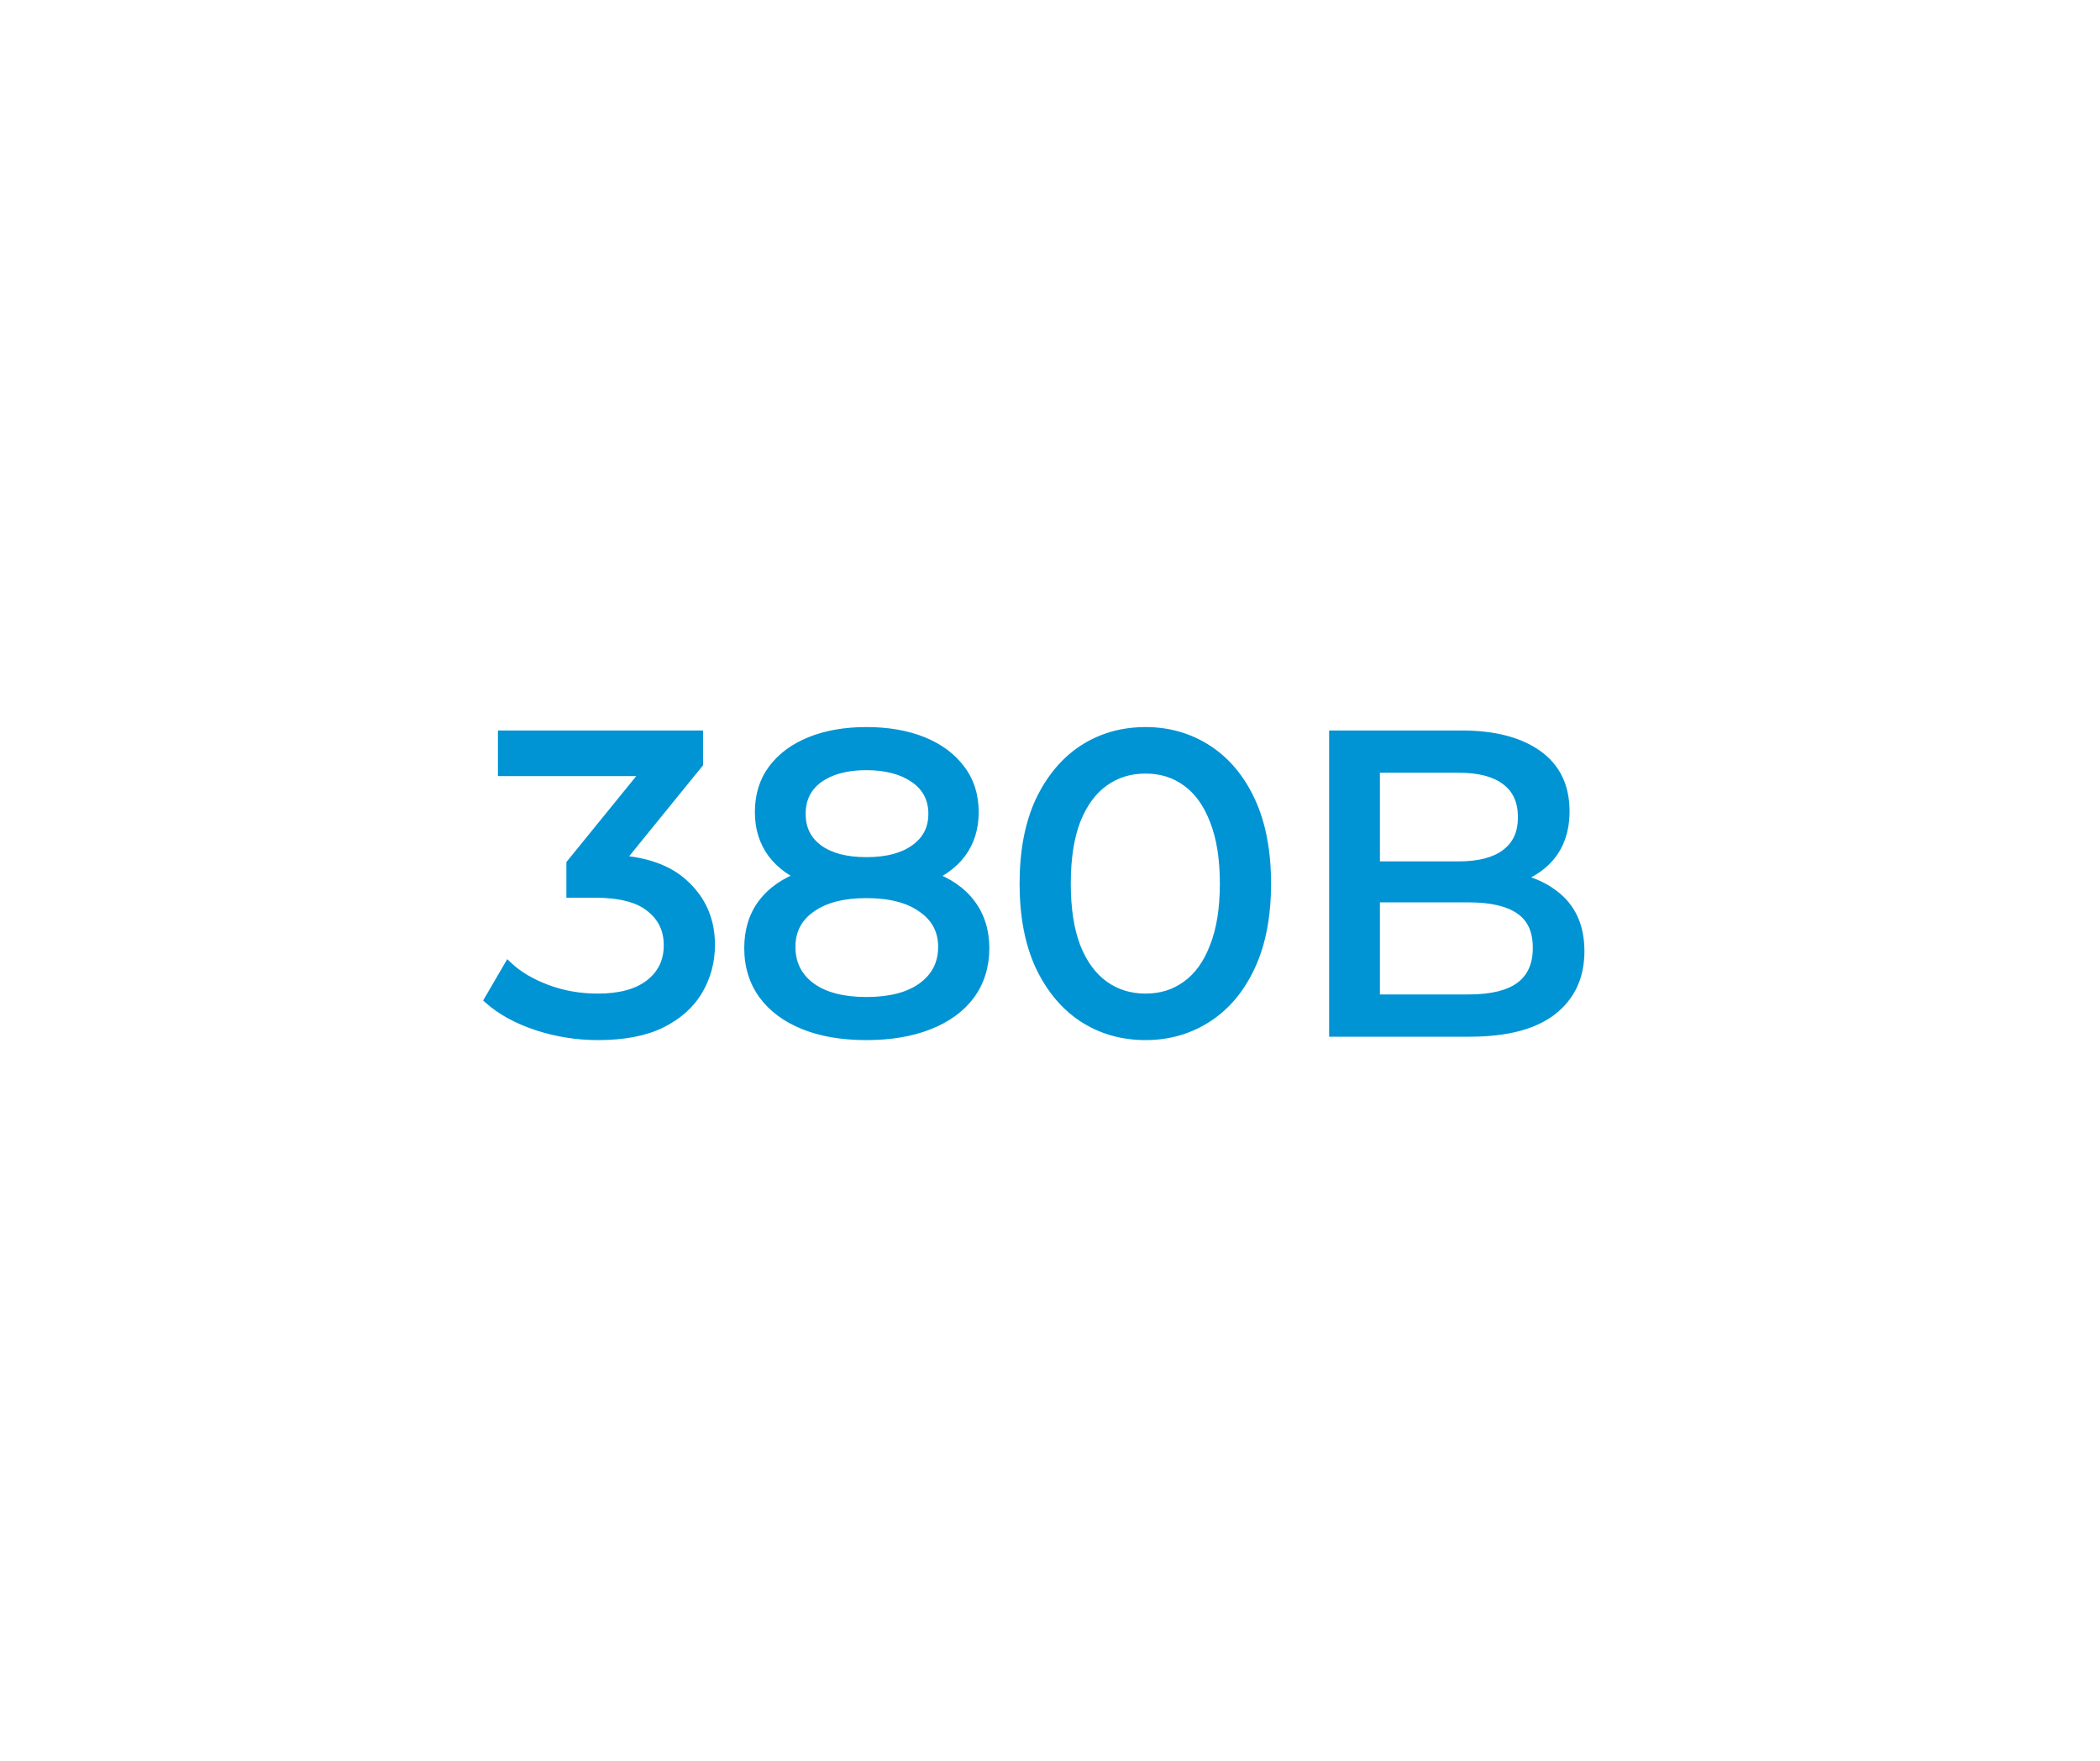 <svg width="242" height="203" viewBox="0 0 242 203" fill="none" xmlns="http://www.w3.org/2000/svg">
<path d="M68.906 119.392C66.489 119.392 64.136 119.016 61.85 118.265C59.596 117.514 57.75 116.501 56.313 115.227L58.567 111.356C59.71 112.434 61.197 113.316 63.026 114.002C64.855 114.688 66.815 115.031 68.906 115.031C71.454 115.031 73.43 114.492 74.835 113.414C76.272 112.303 76.991 110.817 76.991 108.955C76.991 107.158 76.305 105.721 74.933 104.643C73.594 103.532 71.454 102.977 68.514 102.977H65.77V99.547L75.962 87.003L76.648 88.963H57.881V84.7H80.519V88.032L70.376 100.527L67.828 99.008H69.445C73.594 99.008 76.697 99.939 78.755 101.801C80.846 103.663 81.891 106.031 81.891 108.906C81.891 110.833 81.417 112.597 80.47 114.198C79.522 115.799 78.085 117.073 76.158 118.02C74.263 118.935 71.846 119.392 68.906 119.392ZM99.838 119.392C97.061 119.392 94.66 118.984 92.635 118.167C90.61 117.35 89.042 116.191 87.931 114.688C86.82 113.153 86.265 111.356 86.265 109.298C86.265 107.273 86.788 105.558 87.833 104.153C88.911 102.716 90.463 101.638 92.488 100.919C94.513 100.168 96.963 99.792 99.838 99.792C102.713 99.792 105.163 100.168 107.188 100.919C109.246 101.638 110.814 102.716 111.892 104.153C112.97 105.59 113.509 107.305 113.509 109.298C113.509 111.356 112.954 113.153 111.843 114.688C110.732 116.191 109.148 117.35 107.09 118.167C105.032 118.984 102.615 119.392 99.838 119.392ZM99.838 115.423C102.582 115.423 104.722 114.868 106.257 113.757C107.825 112.614 108.609 111.078 108.609 109.151C108.609 107.256 107.825 105.77 106.257 104.692C104.722 103.581 102.582 103.026 99.838 103.026C97.127 103.026 95.003 103.581 93.468 104.692C91.933 105.77 91.165 107.256 91.165 109.151C91.165 111.078 91.933 112.614 93.468 113.757C95.003 114.868 97.127 115.423 99.838 115.423ZM99.838 102.438C97.225 102.438 95.003 102.095 93.174 101.409C91.345 100.69 89.94 99.678 88.96 98.371C87.98 97.032 87.49 95.447 87.49 93.618C87.49 91.691 87.996 90.041 89.009 88.669C90.054 87.264 91.508 86.186 93.37 85.435C95.232 84.684 97.388 84.308 99.838 84.308C102.321 84.308 104.493 84.684 106.355 85.435C108.217 86.186 109.671 87.264 110.716 88.669C111.761 90.041 112.284 91.691 112.284 93.618C112.284 95.447 111.794 97.032 110.814 98.371C109.834 99.678 108.413 100.69 106.551 101.409C104.689 102.095 102.451 102.438 99.838 102.438ZM99.838 99.302C102.223 99.302 104.085 98.812 105.424 97.832C106.796 96.852 107.482 95.513 107.482 93.814C107.482 92.083 106.78 90.727 105.375 89.747C103.97 88.767 102.125 88.277 99.838 88.277C97.551 88.277 95.722 88.767 94.35 89.747C93.011 90.727 92.341 92.083 92.341 93.814C92.341 95.513 92.994 96.852 94.301 97.832C95.64 98.812 97.486 99.302 99.838 99.302ZM132.009 119.392C129.33 119.392 126.929 118.706 124.806 117.334C122.715 115.962 121.049 113.969 119.808 111.356C118.599 108.743 117.995 105.574 117.995 101.85C117.995 98.126 118.599 94.957 119.808 92.344C121.049 89.731 122.715 87.738 124.806 86.366C126.929 84.994 129.33 84.308 132.009 84.308C134.655 84.308 137.04 84.994 139.163 86.366C141.286 87.738 142.952 89.731 144.161 92.344C145.37 94.957 145.974 98.126 145.974 101.85C145.974 105.574 145.37 108.743 144.161 111.356C142.952 113.969 141.286 115.962 139.163 117.334C137.04 118.706 134.655 119.392 132.009 119.392ZM132.009 115.031C133.806 115.031 135.374 114.541 136.713 113.561C138.085 112.581 139.147 111.111 139.898 109.151C140.682 107.191 141.074 104.757 141.074 101.85C141.074 98.943 140.682 96.509 139.898 94.549C139.147 92.589 138.085 91.119 136.713 90.139C135.374 89.159 133.806 88.669 132.009 88.669C130.212 88.669 128.628 89.159 127.256 90.139C125.884 91.119 124.806 92.589 124.022 94.549C123.271 96.509 122.895 98.943 122.895 101.85C122.895 104.757 123.271 107.191 124.022 109.151C124.806 111.111 125.884 112.581 127.256 113.561C128.628 114.541 130.212 115.031 132.009 115.031ZM153.667 119V84.7H168.416C172.14 84.7 175.063 85.451 177.187 86.954C179.31 88.457 180.372 90.645 180.372 93.52C180.372 96.329 179.359 98.485 177.334 99.988C175.308 101.458 172.646 102.193 169.347 102.193L170.229 100.723C174.051 100.723 176.974 101.491 179 103.026C181.058 104.529 182.087 106.734 182.087 109.641C182.087 112.581 181.009 114.884 178.853 116.55C176.729 118.183 173.561 119 169.347 119H153.667ZM158.518 115.129H169.249C171.862 115.129 173.822 114.655 175.129 113.708C176.468 112.728 177.138 111.242 177.138 109.249C177.138 107.256 176.468 105.803 175.129 104.888C173.822 103.973 171.862 103.516 169.249 103.516H158.518V115.129ZM158.518 99.792H168.073C170.457 99.792 172.27 99.318 173.512 98.371C174.786 97.424 175.423 96.035 175.423 94.206C175.423 92.344 174.786 90.939 173.512 89.992C172.27 89.045 170.457 88.571 168.073 88.571H158.518V99.792Z" fill="#0094D4"/>
<path d="M61.85 118.265L61.692 118.739L61.694 118.74L61.85 118.265ZM56.313 115.227L55.881 114.975L55.675 115.329L55.981 115.601L56.313 115.227ZM58.567 111.356L58.91 110.992L58.452 110.56L58.135 111.104L58.567 111.356ZM63.026 114.002L63.201 113.534L63.201 113.534L63.026 114.002ZM74.835 113.414L75.139 113.811L75.141 113.81L74.835 113.414ZM74.933 104.643L74.614 105.028L74.624 105.036L74.933 104.643ZM65.77 102.977H65.27V103.477H65.77V102.977ZM65.77 99.547L65.382 99.232L65.27 99.37V99.547H65.77ZM75.962 87.003L76.434 86.838L76.138 85.993L75.574 86.688L75.962 87.003ZM76.648 88.963V89.463H77.353L77.12 88.798L76.648 88.963ZM57.881 88.963H57.381V89.463H57.881V88.963ZM57.881 84.7V84.2H57.381V84.7H57.881ZM80.519 84.7H81.019V84.2H80.519V84.7ZM80.519 88.032L80.907 88.347L81.019 88.209V88.032H80.519ZM70.376 100.527L70.12 100.956L70.491 101.178L70.764 100.842L70.376 100.527ZM67.828 99.008V98.508H66.013L67.572 99.438L67.828 99.008ZM78.755 101.801L78.419 102.172L78.422 102.174L78.755 101.801ZM80.47 114.198L80.9 114.453L80.9 114.453L80.47 114.198ZM76.158 118.02L76.375 118.47L76.378 118.469L76.158 118.02ZM68.906 118.892C66.541 118.892 64.242 118.525 62.006 117.79L61.694 118.74C64.031 119.508 66.436 119.892 68.906 119.892V118.892ZM62.008 117.791C59.803 117.056 58.021 116.073 56.645 114.853L55.981 115.601C57.48 116.929 59.389 117.972 61.692 118.739L62.008 117.791ZM56.745 115.479L58.999 111.608L58.135 111.104L55.881 114.975L56.745 115.479ZM58.224 111.72C59.426 112.853 60.973 113.766 62.85 114.47L63.201 113.534C61.42 112.866 59.995 112.015 58.91 110.992L58.224 111.72ZM62.85 114.47C64.74 115.179 66.76 115.531 68.906 115.531V114.531C66.871 114.531 64.971 114.197 63.201 113.534L62.85 114.47ZM68.906 115.531C71.517 115.531 73.616 114.979 75.139 113.811L74.531 113.017C73.244 114.005 71.391 114.531 68.906 114.531V115.531ZM75.141 113.81C76.704 112.602 77.491 110.967 77.491 108.955H76.491C76.491 110.667 75.84 112.005 74.529 113.018L75.141 113.81ZM77.491 108.955C77.491 107.01 76.739 105.426 75.242 104.25L74.624 105.036C75.871 106.016 76.491 107.306 76.491 108.955H77.491ZM75.252 104.258C73.779 103.037 71.497 102.477 68.514 102.477V103.477C71.411 103.477 73.408 104.028 74.614 105.028L75.252 104.258ZM68.514 102.477H65.77V103.477H68.514V102.477ZM66.27 102.977V99.547H65.27V102.977H66.27ZM66.158 99.862L76.35 87.318L75.574 86.688L65.382 99.232L66.158 99.862ZM75.49 87.168L76.176 89.128L77.12 88.798L76.434 86.838L75.49 87.168ZM76.648 88.463H57.881V89.463H76.648V88.463ZM58.381 88.963V84.7H57.381V88.963H58.381ZM57.881 85.2H80.519V84.2H57.881V85.2ZM80.019 84.7V88.032H81.019V84.7H80.019ZM80.131 87.717L69.988 100.212L70.764 100.842L80.907 88.347L80.131 87.717ZM70.632 100.098L68.084 98.579L67.572 99.438L70.12 100.956L70.632 100.098ZM67.828 99.508H69.445V98.508H67.828V99.508ZM69.445 99.508C73.529 99.508 76.49 100.426 78.419 102.172L79.09 101.43C76.904 99.452 73.658 98.508 69.445 98.508V99.508ZM78.422 102.174C80.403 103.939 81.391 106.17 81.391 108.906H82.391C82.391 105.893 81.288 103.387 79.087 101.428L78.422 102.174ZM81.391 108.906C81.391 110.747 80.94 112.423 80.04 113.943L80.9 114.453C81.895 112.772 82.391 110.92 82.391 108.906H81.391ZM80.04 113.943C79.149 115.448 77.791 116.66 75.937 117.571L76.378 118.469C78.379 117.485 79.896 116.149 80.9 114.453L80.04 113.943ZM75.941 117.57C74.135 118.441 71.799 118.892 68.906 118.892V119.892C71.893 119.892 74.391 119.428 76.375 118.47L75.941 117.57ZM92.635 118.167L92.448 118.631L92.635 118.167ZM87.931 114.688L87.526 114.981L87.529 114.985L87.931 114.688ZM87.833 104.153L87.433 103.853L87.432 103.854L87.833 104.153ZM92.488 100.919L92.655 101.39L92.662 101.388L92.488 100.919ZM107.188 100.919L107.014 101.388L107.023 101.391L107.188 100.919ZM111.843 114.688L112.245 114.985L112.248 114.981L111.843 114.688ZM107.09 118.167L107.274 118.632L107.09 118.167ZM106.257 113.757L106.55 114.162L106.551 114.161L106.257 113.757ZM106.257 104.692L105.964 105.097L105.974 105.104L106.257 104.692ZM93.468 104.692L93.755 105.101L93.761 105.097L93.468 104.692ZM93.468 113.757L93.169 114.158L93.175 114.162L93.468 113.757ZM93.174 101.409L92.991 101.874L92.998 101.877L93.174 101.409ZM88.96 98.371L88.556 98.666L88.56 98.671L88.96 98.371ZM89.009 88.669L88.608 88.371L88.607 88.372L89.009 88.669ZM93.37 85.435L93.183 84.971L93.183 84.971L93.37 85.435ZM106.355 85.435L106.542 84.971L106.542 84.971L106.355 85.435ZM110.716 88.669L110.315 88.968L110.318 88.972L110.716 88.669ZM110.814 98.371L111.214 98.671L111.217 98.666L110.814 98.371ZM106.551 101.409L106.724 101.878L106.731 101.875L106.551 101.409ZM105.424 97.832L105.133 97.425L105.129 97.428L105.424 97.832ZM105.375 89.747L105.089 90.157L105.089 90.157L105.375 89.747ZM94.35 89.747L94.059 89.34L94.055 89.344L94.35 89.747ZM94.301 97.832L94.001 98.232L94.006 98.236L94.301 97.832ZM99.838 118.892C97.109 118.892 94.774 118.49 92.822 117.703L92.448 118.631C94.546 119.477 97.014 119.892 99.838 119.892V118.892ZM92.822 117.703C90.868 116.915 89.38 115.807 88.333 114.391L87.529 114.985C88.703 116.574 90.352 117.785 92.448 118.631L92.822 117.703ZM88.336 114.395C87.292 112.952 86.765 111.26 86.765 109.298H85.765C85.765 111.452 86.348 113.353 87.526 114.981L88.336 114.395ZM86.765 109.298C86.765 107.363 87.263 105.757 88.234 104.452L87.432 103.854C86.312 105.359 85.765 107.183 85.765 109.298H86.765ZM88.233 104.453C89.241 103.109 90.704 102.083 92.655 101.39L92.321 100.448C90.221 101.193 88.581 102.323 87.433 103.853L88.233 104.453ZM92.662 101.388C94.616 100.663 97.004 100.292 99.838 100.292V99.292C96.922 99.292 94.41 99.673 92.314 100.45L92.662 101.388ZM99.838 100.292C102.672 100.292 105.059 100.663 107.014 101.388L107.362 100.45C105.266 99.673 102.753 99.292 99.838 99.292V100.292ZM107.023 101.391C109.008 102.084 110.485 103.111 111.492 104.453L112.292 103.853C111.143 102.321 109.484 101.191 107.353 100.447L107.023 101.391ZM111.492 104.453C112.498 105.794 113.009 107.401 113.009 109.298H114.009C114.009 107.21 113.442 105.386 112.292 103.853L111.492 104.453ZM113.009 109.298C113.009 111.26 112.481 112.952 111.438 114.395L112.248 114.981C113.426 113.353 114.009 111.452 114.009 109.298H113.009ZM111.441 114.391C110.395 115.805 108.893 116.914 106.905 117.702L107.274 118.632C109.403 117.787 111.069 116.576 112.245 114.985L111.441 114.391ZM106.905 117.702C104.919 118.491 102.567 118.892 99.838 118.892V119.892C102.662 119.892 105.145 119.477 107.274 118.632L106.905 117.702ZM99.838 115.923C102.642 115.923 104.899 115.357 106.55 114.162L105.964 113.352C104.544 114.379 102.522 114.923 99.838 114.923V115.923ZM106.551 114.161C108.247 112.924 109.109 111.239 109.109 109.151H108.109C108.109 110.917 107.402 112.303 105.962 113.353L106.551 114.161ZM109.109 109.151C109.109 107.091 108.243 105.451 106.54 104.28L105.974 105.104C107.407 106.089 108.109 107.422 108.109 109.151H109.109ZM106.55 104.287C104.899 103.092 102.642 102.526 99.838 102.526V103.526C102.522 103.526 104.544 104.07 105.964 105.097L106.55 104.287ZM99.838 102.526C97.065 102.526 94.825 103.093 93.175 104.287L93.761 105.097C95.181 104.07 97.188 103.526 99.838 103.526V102.526ZM93.181 104.283C91.51 105.456 90.665 107.095 90.665 109.151H91.665C91.665 107.417 92.355 106.084 93.755 105.101L93.181 104.283ZM90.665 109.151C90.665 111.235 91.506 112.92 93.169 114.158L93.766 113.356C92.359 112.308 91.665 110.922 91.665 109.151H90.665ZM93.175 114.162C94.825 115.356 97.065 115.923 99.838 115.923V114.923C97.188 114.923 95.181 114.379 93.761 113.352L93.175 114.162ZM99.838 101.938C97.266 101.938 95.107 101.6 93.349 100.941L92.998 101.877C94.899 102.59 97.184 102.938 99.838 102.938V101.938ZM93.357 100.944C91.596 100.252 90.274 99.29 89.36 98.071L88.56 98.671C89.606 100.066 91.093 101.129 92.991 101.874L93.357 100.944ZM89.363 98.076C88.453 96.831 87.99 95.353 87.99 93.618H86.99C86.99 95.542 87.507 97.233 88.556 98.666L89.363 98.076ZM87.99 93.618C87.99 91.783 88.47 90.241 89.411 88.966L88.607 88.372C87.522 89.841 86.99 91.598 86.99 93.618H87.99ZM89.41 88.968C90.393 87.647 91.767 86.621 93.557 85.899L93.183 84.971C91.248 85.752 89.716 86.882 88.608 88.371L89.41 88.968ZM93.557 85.899C95.348 85.176 97.438 84.808 99.838 84.808V83.808C97.338 83.808 95.116 84.191 93.183 84.971L93.557 85.899ZM99.838 84.808C102.271 84.808 104.377 85.176 106.168 85.899L106.542 84.971C104.608 84.191 102.37 83.808 99.838 83.808V84.808ZM106.168 85.899C107.957 86.621 109.332 87.647 110.315 88.968L111.117 88.371C110.009 86.882 108.476 85.752 106.542 84.971L106.168 85.899ZM110.318 88.972C111.289 90.247 111.784 91.787 111.784 93.618H112.784C112.784 91.595 112.233 89.835 111.114 88.366L110.318 88.972ZM111.784 93.618C111.784 95.353 111.321 96.831 110.41 98.076L111.217 98.666C112.267 97.233 112.784 95.542 112.784 93.618H111.784ZM110.414 98.071C109.501 99.287 108.165 100.25 106.371 100.943L106.731 101.875C108.661 101.131 110.166 100.068 111.214 98.671L110.414 98.071ZM106.378 100.94C104.586 101.6 102.41 101.938 99.838 101.938V102.938C102.493 102.938 104.792 102.59 106.724 101.878L106.378 100.94ZM99.838 99.802C102.284 99.802 104.264 99.3 105.719 98.236L105.129 97.428C103.905 98.324 102.161 98.802 99.838 98.802V99.802ZM105.715 98.239C107.219 97.164 107.982 95.673 107.982 93.814H106.982C106.982 95.353 106.373 96.54 105.133 97.425L105.715 98.239ZM107.982 93.814C107.982 91.921 107.201 90.412 105.661 89.337L105.089 90.157C106.358 91.042 106.982 92.244 106.982 93.814H107.982ZM105.661 89.337C104.148 88.282 102.193 87.777 99.838 87.777V88.777C102.056 88.777 103.792 89.252 105.089 90.157L105.661 89.337ZM99.838 87.777C97.483 87.777 95.542 88.281 94.059 89.34L94.641 90.154C95.902 89.253 97.619 88.777 99.838 88.777V87.777ZM94.055 89.344C92.58 90.422 91.841 91.931 91.841 93.814H92.841C92.841 92.234 93.441 91.032 94.645 90.15L94.055 89.344ZM91.841 93.814C91.841 95.663 92.562 97.153 94.001 98.232L94.601 97.432C93.426 96.551 92.841 95.363 92.841 93.814H91.841ZM94.006 98.236C95.46 99.299 97.423 99.802 99.838 99.802V98.802C97.549 98.802 95.821 98.325 94.596 97.428L94.006 98.236ZM124.806 117.334L124.532 117.752L124.535 117.754L124.806 117.334ZM119.808 111.356L119.354 111.566L119.356 111.571L119.808 111.356ZM119.808 92.344L119.356 92.129L119.354 92.134L119.808 92.344ZM124.806 86.366L124.535 85.946L124.532 85.948L124.806 86.366ZM139.163 86.366L139.434 85.946L139.163 86.366ZM144.161 92.344L144.615 92.134L144.615 92.134L144.161 92.344ZM144.161 111.356L144.615 111.566L144.615 111.566L144.161 111.356ZM139.163 117.334L139.434 117.754L139.163 117.334ZM136.713 113.561L136.422 113.154L136.418 113.157L136.713 113.561ZM139.898 109.151L139.434 108.965L139.431 108.972L139.898 109.151ZM139.898 94.549L139.431 94.728L139.434 94.735L139.898 94.549ZM136.713 90.139L136.418 90.543L136.422 90.546L136.713 90.139ZM127.256 90.139L126.965 89.732L126.965 89.732L127.256 90.139ZM124.022 94.549L123.558 94.363L123.555 94.37L124.022 94.549ZM124.022 109.151L123.555 109.33L123.558 109.337L124.022 109.151ZM127.256 113.561L127.547 113.154L127.547 113.154L127.256 113.561ZM132.009 118.892C129.421 118.892 127.115 118.231 125.077 116.914L124.535 117.754C126.744 119.181 129.24 119.892 132.009 119.892V118.892ZM125.08 116.916C123.078 115.602 121.468 113.685 120.26 111.141L119.356 111.571C120.631 114.253 122.353 116.322 124.532 117.752L125.08 116.916ZM120.262 111.146C119.091 108.615 118.495 105.522 118.495 101.85H117.495C117.495 105.626 118.108 108.87 119.354 111.566L120.262 111.146ZM118.495 101.85C118.495 98.178 119.091 95.085 120.262 92.554L119.354 92.134C118.108 94.83 117.495 98.074 117.495 101.85H118.495ZM120.26 92.558C121.468 90.015 123.078 88.098 125.08 86.784L124.532 85.948C122.353 87.378 120.631 89.447 119.356 92.129L120.26 92.558ZM125.077 86.786C127.115 85.469 129.421 84.808 132.009 84.808V83.808C129.24 83.808 126.744 84.519 124.535 85.946L125.077 86.786ZM132.009 84.808C134.564 84.808 136.853 85.469 138.892 86.786L139.434 85.946C137.226 84.519 134.747 83.808 132.009 83.808V84.808ZM138.892 86.786C140.925 88.1 142.533 90.014 143.707 92.554L144.615 92.134C143.372 89.447 141.648 87.376 139.434 85.946L138.892 86.786ZM143.707 92.554C144.878 95.085 145.474 98.178 145.474 101.85H146.474C146.474 98.074 145.862 94.83 144.615 92.134L143.707 92.554ZM145.474 101.85C145.474 105.522 144.878 108.615 143.707 111.146L144.615 111.566C145.862 108.87 146.474 105.626 146.474 101.85H145.474ZM143.707 111.146C142.533 113.686 140.925 115.6 138.892 116.914L139.434 117.754C141.648 116.324 143.372 114.253 144.615 111.566L143.707 111.146ZM138.892 116.914C136.853 118.231 134.564 118.892 132.009 118.892V119.892C134.747 119.892 137.226 119.181 139.434 117.754L138.892 116.914ZM132.009 115.531C133.903 115.531 135.576 115.012 137.008 113.965L136.418 113.157C135.171 114.07 133.709 114.531 132.009 114.531V115.531ZM137.004 113.968C138.473 112.918 139.587 111.359 140.365 109.33L139.431 108.972C138.706 110.863 137.697 112.244 136.422 113.154L137.004 113.968ZM140.362 109.337C141.177 107.3 141.574 104.799 141.574 101.85H140.574C140.574 104.716 140.187 107.082 139.434 108.965L140.362 109.337ZM141.574 101.85C141.574 98.901 141.177 96.4 140.362 94.363L139.434 94.735C140.187 96.618 140.574 98.984 140.574 101.85H141.574ZM140.365 94.37C139.587 92.341 138.473 90.782 137.004 89.732L136.422 90.546C137.697 91.456 138.706 92.837 139.431 94.728L140.365 94.37ZM137.008 89.736C135.576 88.688 133.903 88.169 132.009 88.169V89.169C133.709 89.169 135.171 89.63 136.418 90.543L137.008 89.736ZM132.009 88.169C130.115 88.169 128.428 88.688 126.965 89.732L127.547 90.546C128.828 89.63 130.309 89.169 132.009 89.169V88.169ZM126.965 89.732C125.498 90.78 124.368 92.337 123.558 94.363L124.486 94.735C125.244 92.841 126.27 91.458 127.547 90.546L126.965 89.732ZM123.555 94.37C122.775 96.404 122.395 98.903 122.395 101.85H123.395C123.395 98.982 123.766 96.614 124.489 94.728L123.555 94.37ZM122.395 101.85C122.395 104.797 122.775 107.295 123.555 109.33L124.489 108.972C123.766 107.087 123.395 104.718 123.395 101.85H122.395ZM123.558 109.337C124.368 111.363 125.498 112.92 126.965 113.968L127.547 113.154C126.27 112.242 125.244 110.859 124.486 108.965L123.558 109.337ZM126.965 113.968C128.428 115.013 130.115 115.531 132.009 115.531V114.531C130.309 114.531 128.828 114.069 127.547 113.154L126.965 113.968ZM153.667 119H153.167V119.5H153.667V119ZM153.667 84.7V84.2H153.167V84.7H153.667ZM177.334 99.988L177.627 100.393L177.632 100.39L177.334 99.988ZM169.347 102.193L168.918 101.936L168.464 102.693H169.347V102.193ZM170.229 100.723V100.223H169.946L169.8 100.466L170.229 100.723ZM179 103.026L178.698 103.425L178.705 103.43L179 103.026ZM178.853 116.55L179.158 116.946L179.158 116.946L178.853 116.55ZM158.518 115.129H158.018V115.629H158.518V115.129ZM175.129 113.708L175.422 114.113L175.424 114.112L175.129 113.708ZM175.129 104.888L174.842 105.298L174.847 105.301L175.129 104.888ZM158.518 103.516V103.016H158.018V103.516H158.518ZM158.518 99.792H158.018V100.292H158.518V99.792ZM173.512 98.371L173.213 97.97L173.208 97.974L173.512 98.371ZM173.512 89.992L173.208 90.389L173.213 90.393L173.512 89.992ZM158.518 88.571V88.071H158.018V88.571H158.518ZM154.167 119V84.7H153.167V119H154.167ZM153.667 85.2H168.416V84.2H153.667V85.2ZM168.416 85.2C172.079 85.2 174.888 85.94 176.898 87.362L177.476 86.546C175.238 84.963 172.2 84.2 168.416 84.2V85.2ZM176.898 87.362C178.873 88.76 179.872 90.788 179.872 93.52H180.872C180.872 90.503 179.747 88.153 177.476 86.546L176.898 87.362ZM179.872 93.52C179.872 96.192 178.918 98.19 177.036 99.587L177.632 100.39C179.8 98.781 180.872 96.467 180.872 93.52H179.872ZM177.04 99.583C175.124 100.974 172.574 101.693 169.347 101.693V102.693C172.718 102.693 175.493 101.942 177.627 100.393L177.04 99.583ZM169.775 102.45L170.657 100.98L169.8 100.466L168.918 101.936L169.775 102.45ZM170.229 101.223C173.994 101.223 176.793 101.981 178.698 103.424L179.302 102.628C177.155 101.001 174.108 100.223 170.229 100.223V101.223ZM178.705 103.43C180.614 104.824 181.587 106.867 181.587 109.641H182.587C182.587 106.6 181.501 104.233 179.295 102.622L178.705 103.43ZM181.587 109.641C181.587 112.44 180.57 114.591 178.547 116.154L179.158 116.946C181.448 115.177 182.587 112.722 182.587 109.641H181.587ZM178.548 116.154C176.549 117.691 173.51 118.5 169.347 118.5V119.5C173.612 119.5 176.909 118.676 179.158 116.946L178.548 116.154ZM169.347 118.5H153.667V119.5H169.347V118.5ZM158.518 115.629H169.249V114.629H158.518V115.629ZM169.249 115.629C171.908 115.629 173.992 115.15 175.422 114.113L174.835 113.303C173.652 114.161 171.817 114.629 169.249 114.629V115.629ZM175.424 114.112C176.919 113.018 177.638 111.365 177.638 109.249H176.638C176.638 111.118 176.017 112.438 174.833 113.304L175.424 114.112ZM177.638 109.249C177.638 107.134 176.918 105.505 175.411 104.475L174.847 105.301C176.018 106.101 176.638 107.379 176.638 109.249H177.638ZM175.415 104.478C173.986 103.478 171.905 103.016 169.249 103.016V104.016C171.819 104.016 173.658 104.469 174.842 105.298L175.415 104.478ZM169.249 103.016H158.518V104.016H169.249V103.016ZM158.018 103.516V115.129H159.018V103.516H158.018ZM158.518 100.292H168.073V99.292H158.518V100.292ZM168.073 100.292C170.512 100.292 172.451 99.809 173.815 98.769L173.208 97.974C172.089 98.828 170.402 99.292 168.073 99.292V100.292ZM173.81 98.772C175.231 97.715 175.923 96.166 175.923 94.206H174.923C174.923 95.905 174.34 97.132 173.213 97.97L173.81 98.772ZM175.923 94.206C175.923 92.217 175.234 90.65 173.81 89.591L173.213 90.393C174.337 91.229 174.923 92.471 174.923 94.206H175.923ZM173.815 89.594C172.451 88.554 170.512 88.071 168.073 88.071V89.071C170.402 89.071 172.089 89.535 173.208 90.389L173.815 89.594ZM168.073 88.071H158.518V89.071H168.073V88.071ZM158.018 88.571V99.792H159.018V88.571H158.018Z" fill="#0094D4"/>
</svg>
